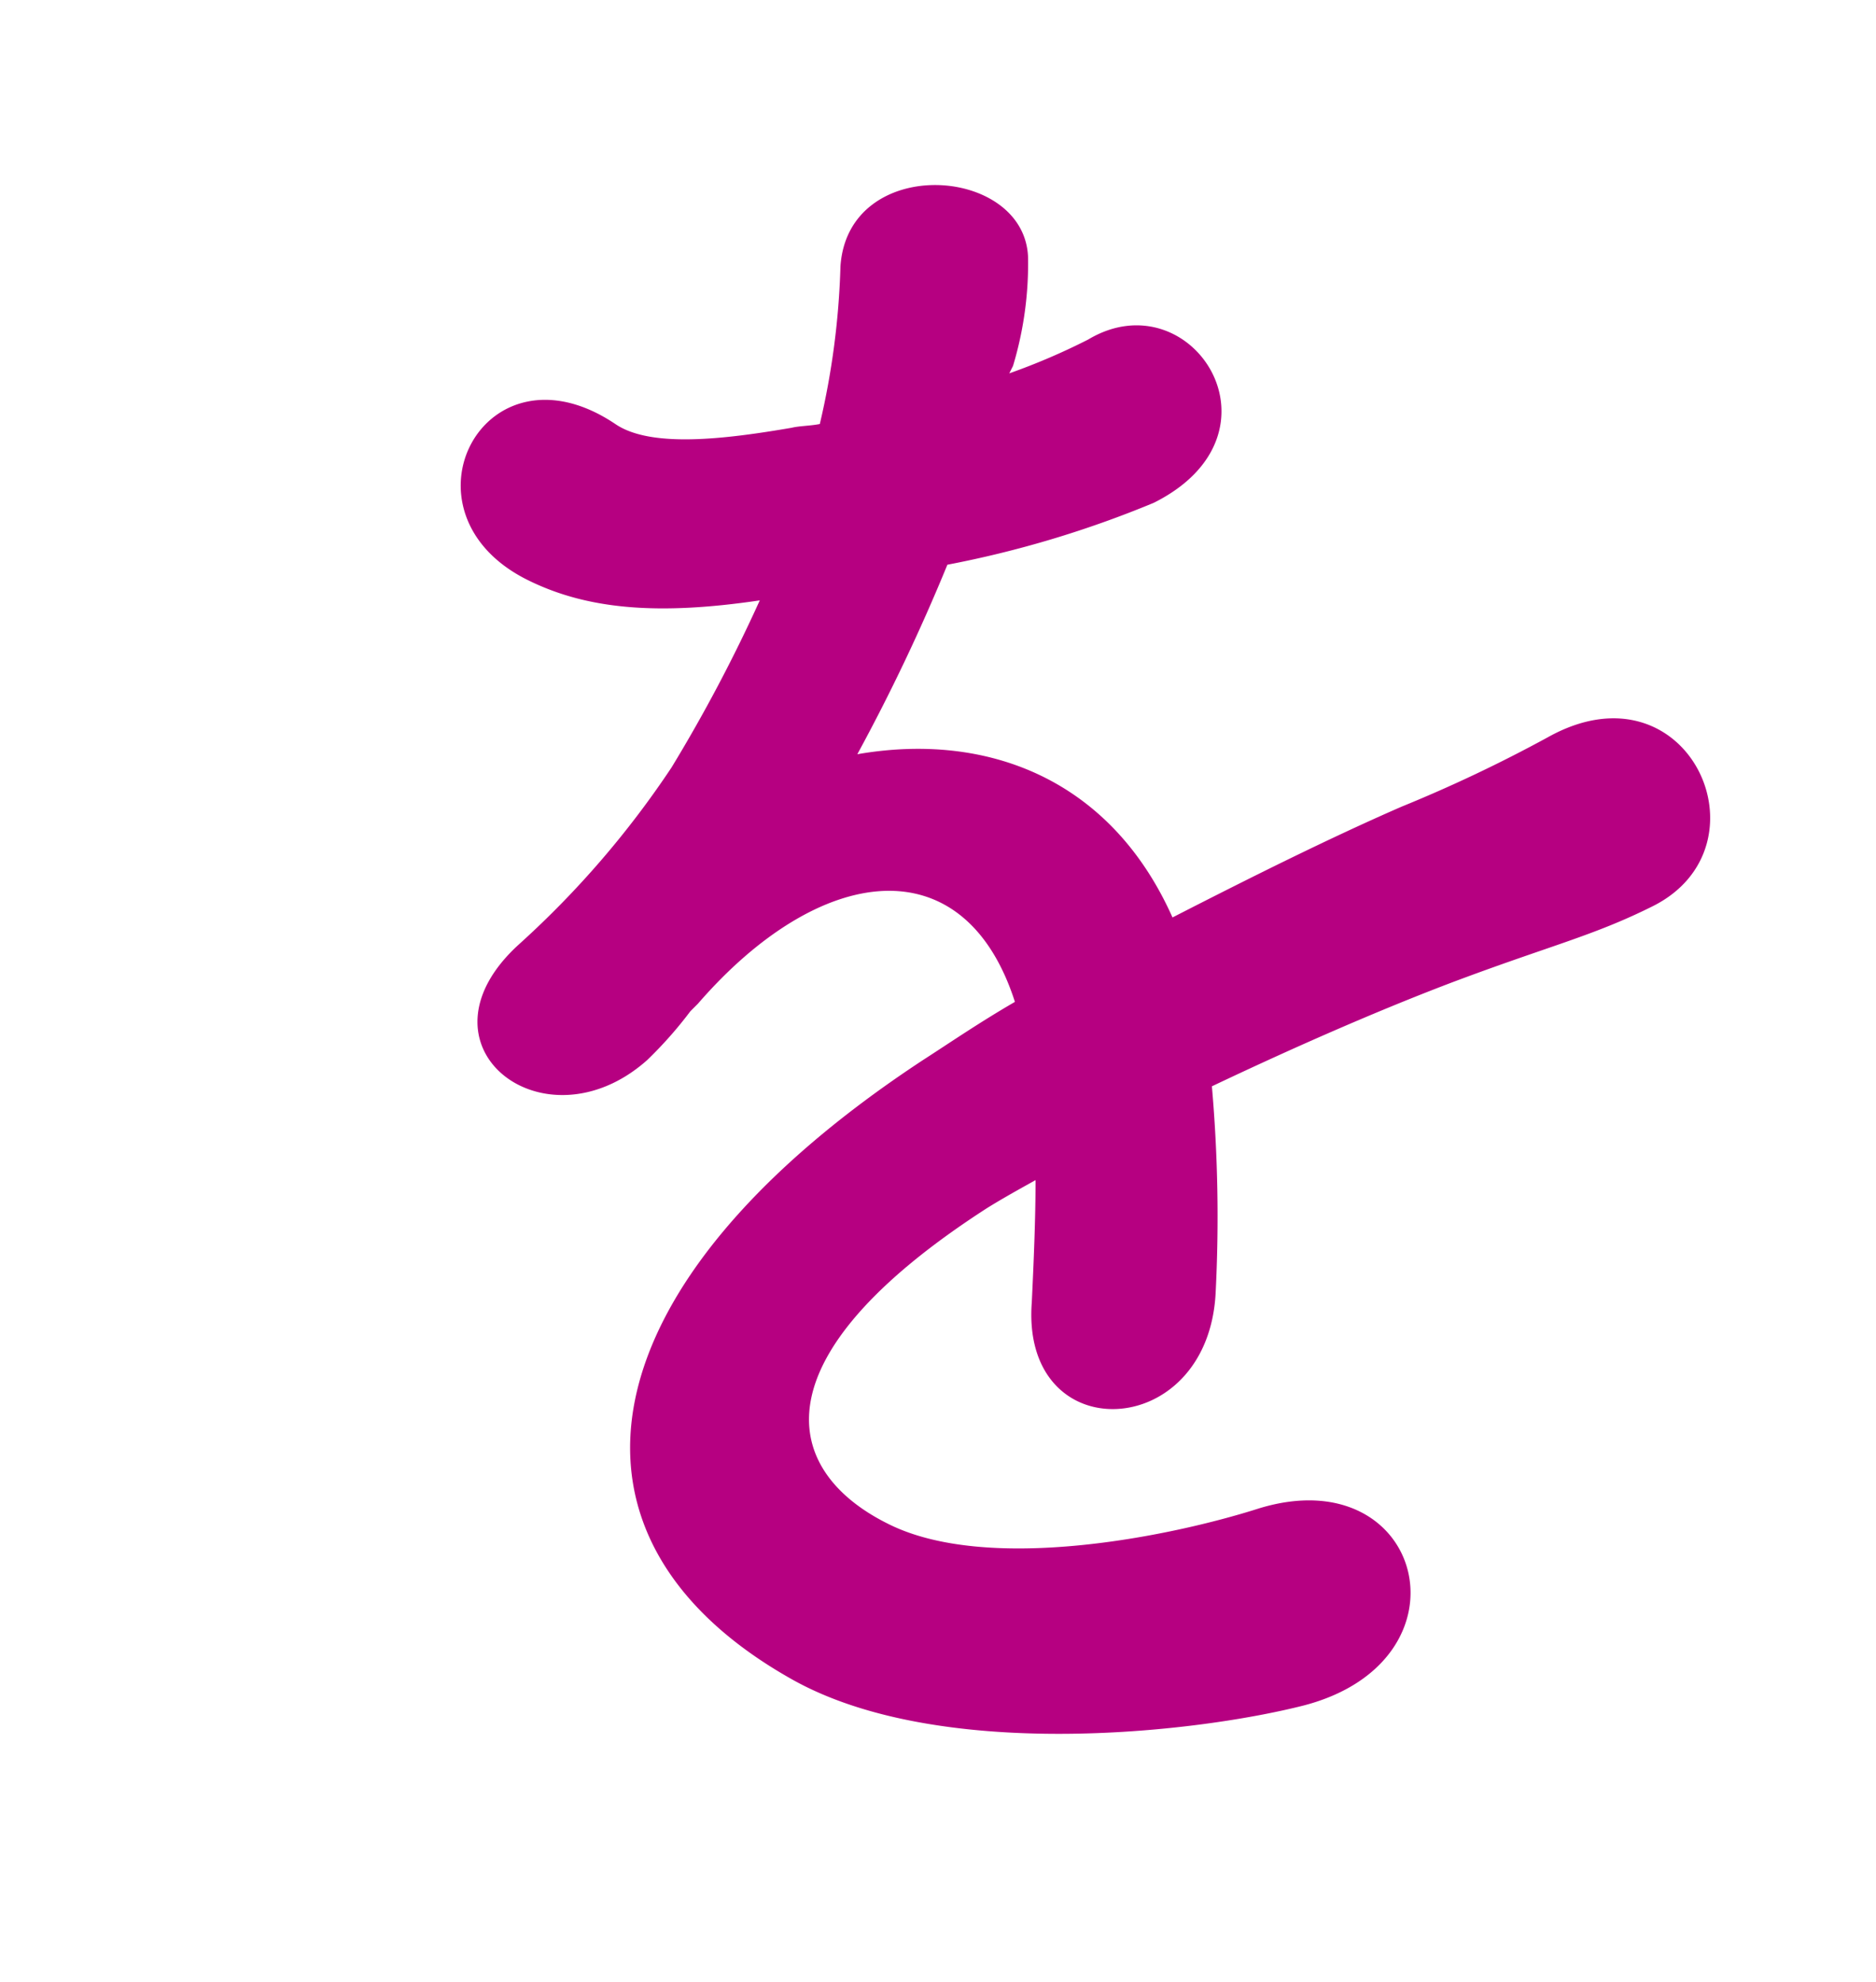 <svg xmlns="http://www.w3.org/2000/svg" width="80" height="84.5" viewBox="0 0 80 84.5">
  <g id="グループ_49124" data-name="グループ 49124" transform="translate(14189 12794)">
    <path id="パス_44893" data-name="パス 44893" d="M0,0H80V84.5H0Z" transform="translate(-14189 -12794)" fill="none"/>
    <path id="パス_44899" data-name="パス 44899" d="M41.2-54.4a15.125,15.125,0,0,0,.64-4.64c-.16-3.92-7.68-4.4-8,.4a33.374,33.374,0,0,1-.88,6.72c-.4.08-.88.08-1.2.16-2.8.48-6,.88-7.52-.16-5.6-3.76-9.52,3.76-3.76,6.64,2.56,1.28,5.6,1.52,9.92.88a66.693,66.693,0,0,1-3.76,7.12,39.931,39.931,0,0,1-6.48,7.52c-4.8,4.32,1.04,8.88,5.44,4.96a17.521,17.521,0,0,0,1.84-2.08l.32-.32c5.2-6,11.36-6.8,13.52-.08-1.52.88-2.8,1.76-3.92,2.48-14.48,9.52-16.4,20.32-5.6,26.4C38,5.12,48.88,3.92,53.6,2.72,60.96.8,58.72-7.84,51.68-5.68c-3.76,1.2-11.6,2.8-15.84.64-4.48-2.24-5.68-7.04,4.24-13.44.64-.4,1.36-.8,2.08-1.2,0,1.68-.08,3.52-.16,5.2-.24,3.12,1.6,4.64,3.6,4.56s4.08-1.76,4.24-4.96a63.92,63.92,0,0,0-.16-8.8c3.2-1.52,6.8-3.12,10.16-4.4,4.24-1.6,6.08-2,8.64-3.28C73.6-33.92,70-41.92,64-38.56a61.439,61.439,0,0,1-6.24,2.96c-3.12,1.36-6.48,3.04-9.76,4.72-2.64-5.92-7.92-7.92-13.44-6.96a81.625,81.625,0,0,0,3.84-8.08,44.992,44.992,0,0,0,8.8-2.64c5.92-2.96,1.6-9.6-2.8-6.96a28.138,28.138,0,0,1-3.36,1.44Z" transform="translate(-14187 -12724)" fill="#b60081"/>
  </g>
</svg>
